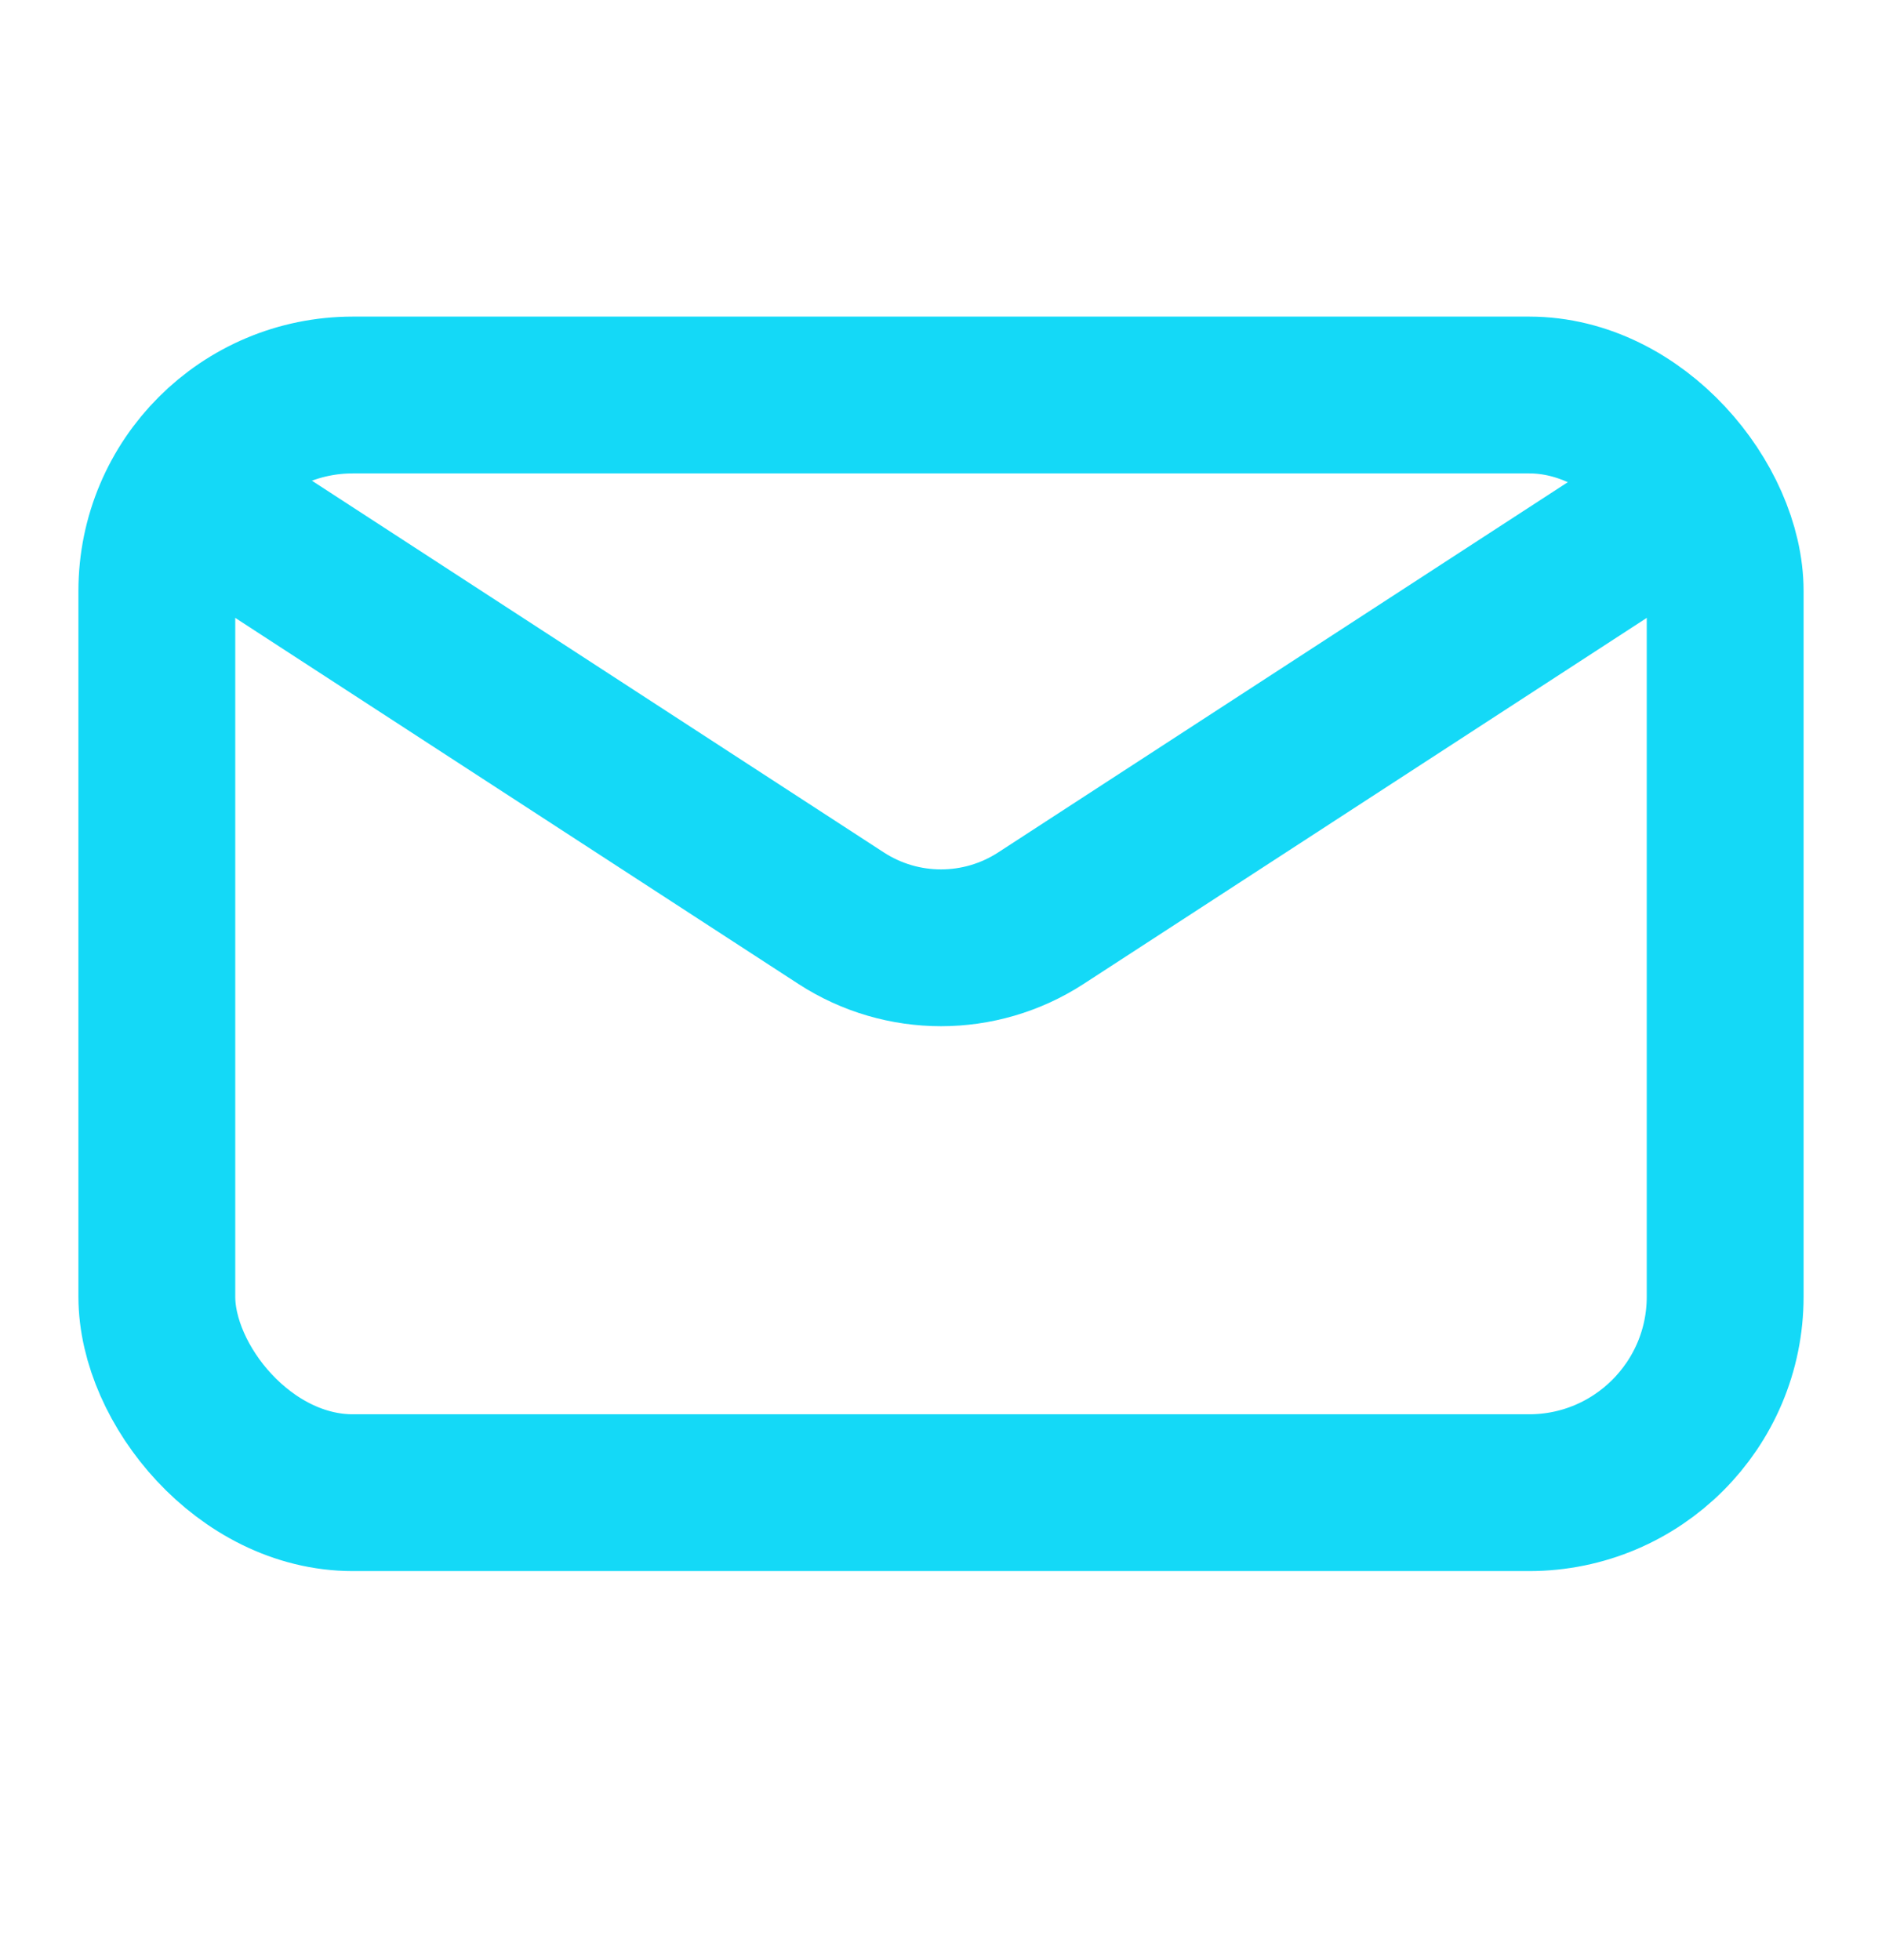 <svg width="24" height="25" viewBox="0 0 24 25" fill="none" xmlns="http://www.w3.org/2000/svg">
	<rect x="2" y="5.038" width="20" height="14" rx="2.5" stroke="#14D9F7" stroke-width="2"/>
	<path d="M2 6.038L10.728 11.712C11.502 12.214 12.498 12.214 13.272 11.712L22 6.038" stroke="#14D9F7" stroke-width="2"/>
	</svg>
	